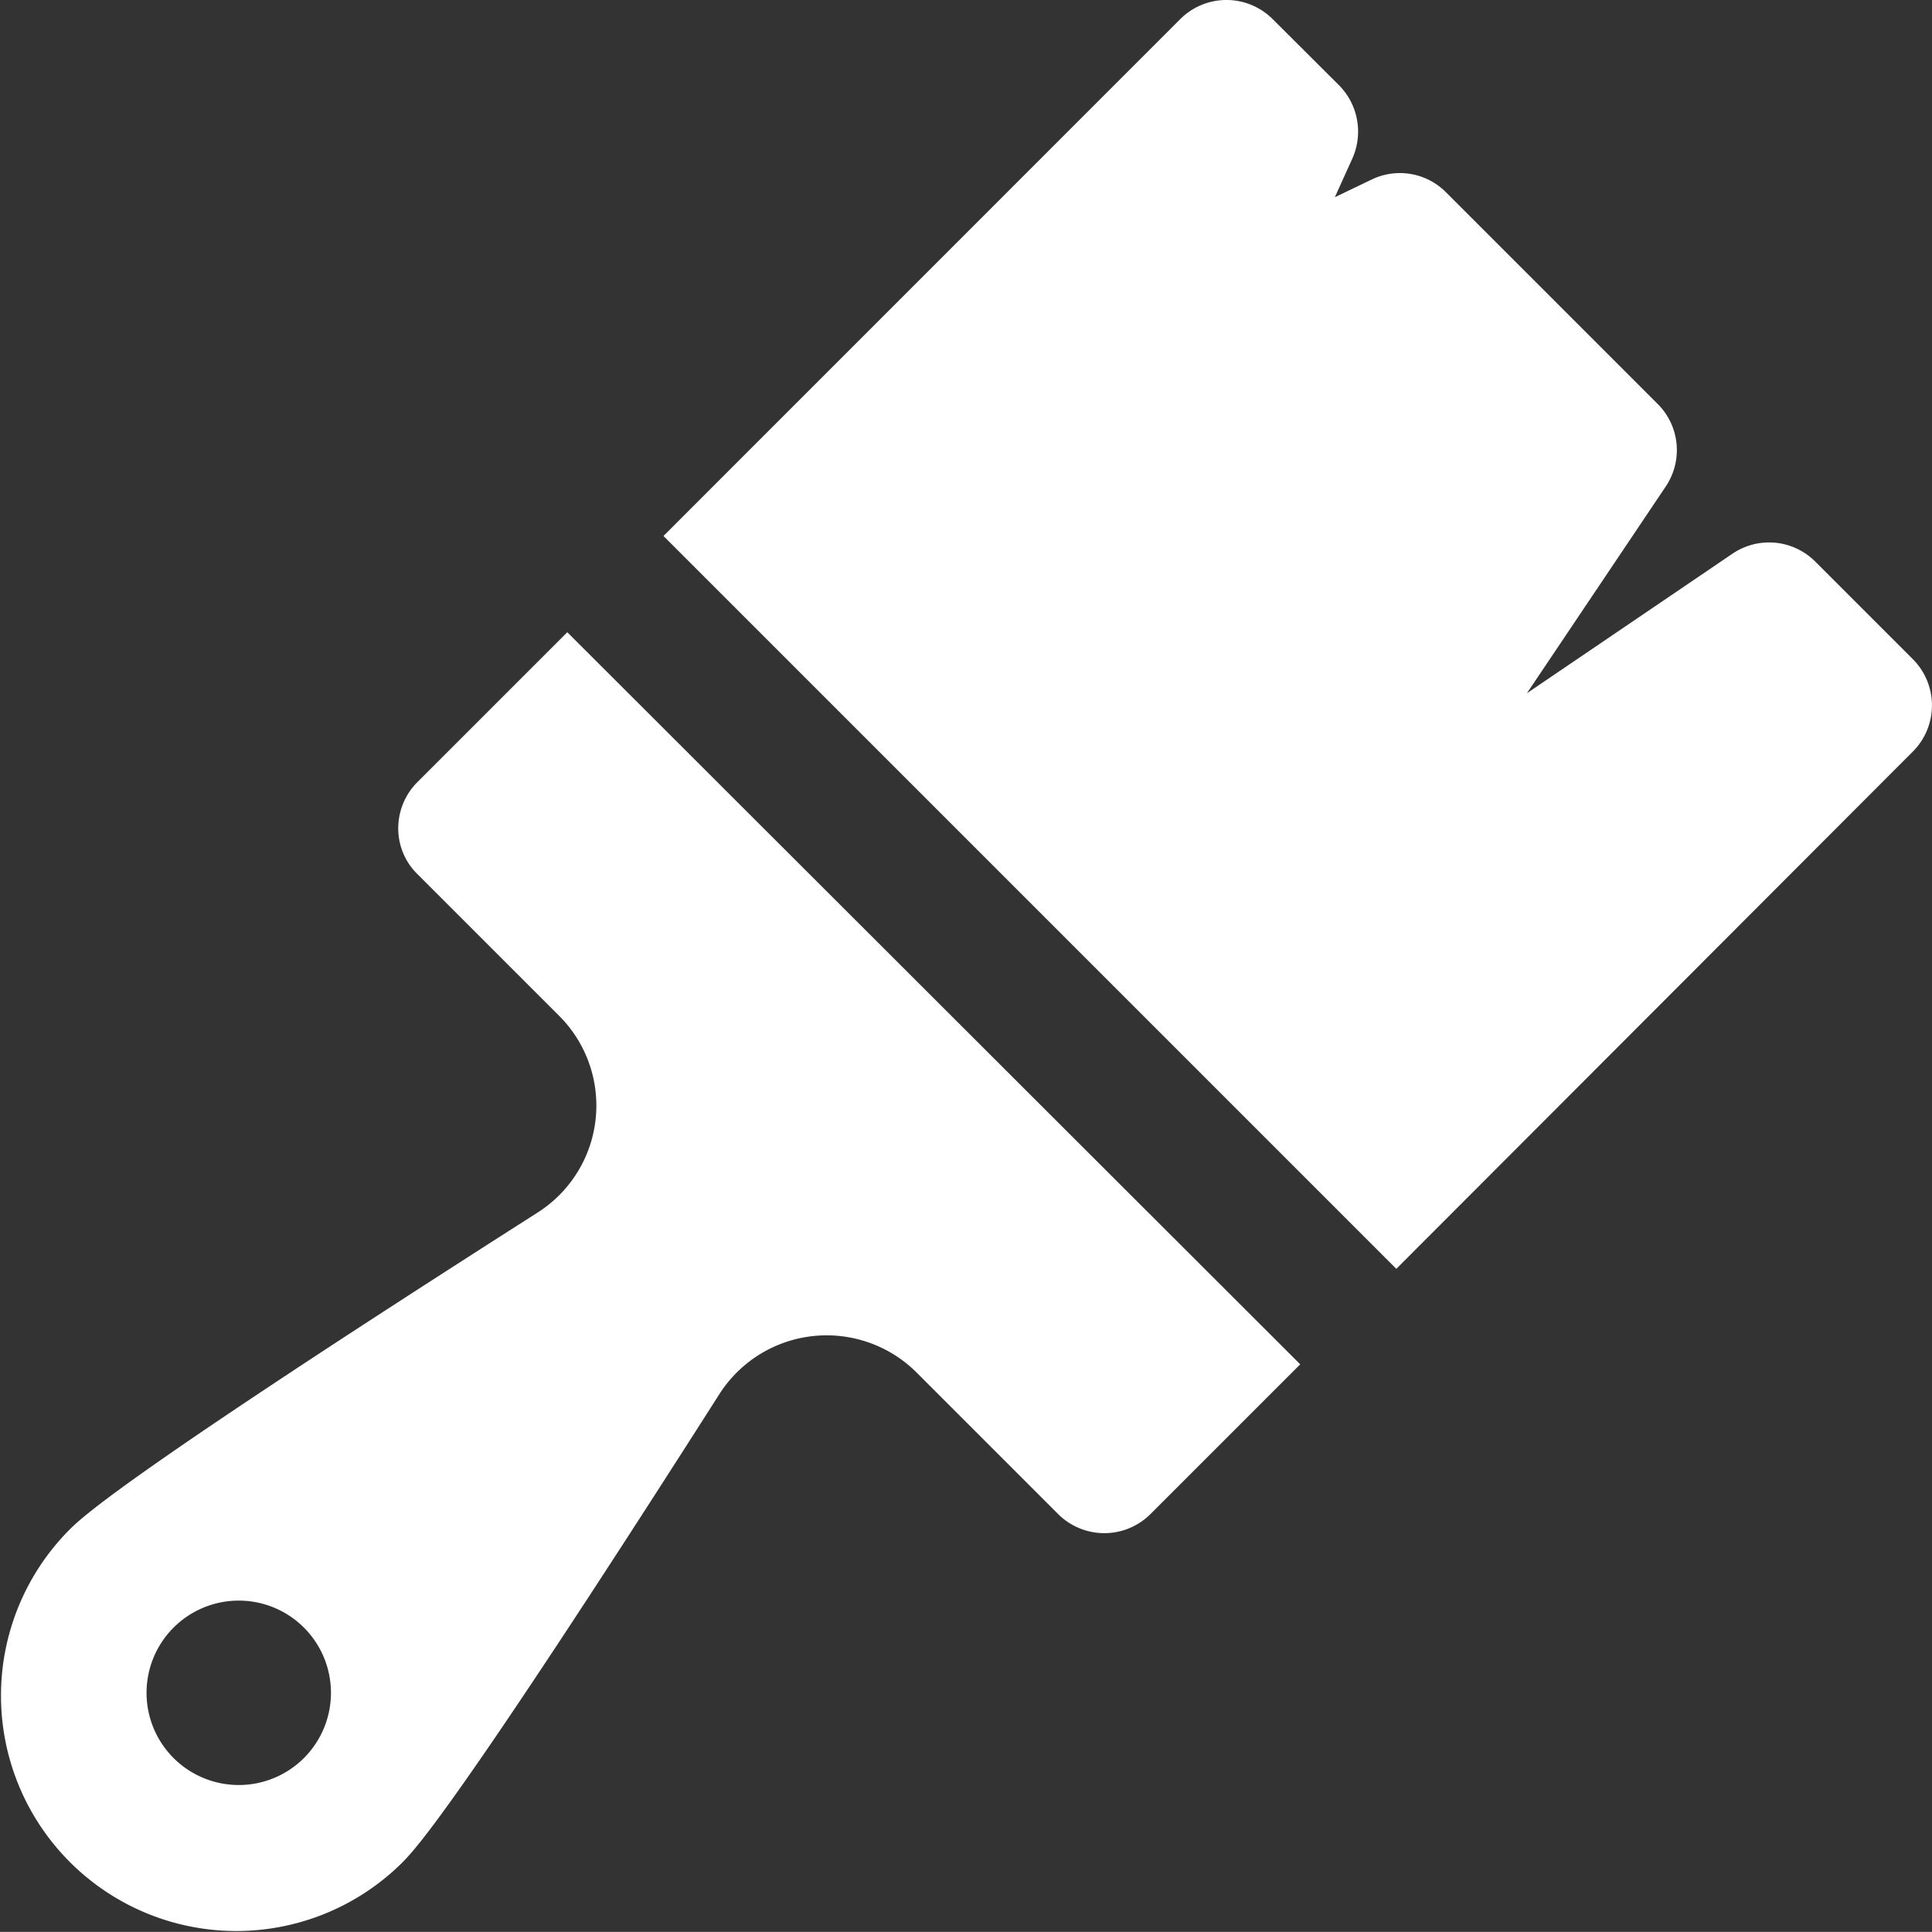 <svg xmlns="http://www.w3.org/2000/svg" viewBox="0 0 44.002 44">
  <rect x="0" y="0" width="44.002" height="44" style="fill:#333333;stroke:none;opacity:1;fill-opacity:1"/>
  <defs>
    <style>
      path, rect {
        fill: #ffffff;
      }
    </style>
  </defs>
  <g id="XMLID_1_" transform="translate(0.025 -0.074)">
    <path id="XMLID_3_" d="M204.257,17.189a1.489,1.489,0,0,0,0-2.1l-2.226-2.226a1.486,1.486,0,0,0-1.882-.18l-4.684,3.18,3.163-4.71a1.484,1.484,0,0,0-.18-1.874l-4.83-4.83a1.479,1.479,0,0,0-1.693-.284l-.834.4.4-.885a1.5,1.5,0,0,0-.3-1.659L189.672.507a1.489,1.489,0,0,0-2.1,0L175.8,12.281l16.691,16.691Z" transform="translate(-160.714)"/>
    <path id="XMLID_2_" d="M12.895,167.6l-3.412,3.412a1.491,1.491,0,0,0-.438,1.049,1.455,1.455,0,0,0,.438,1.049l3.232,3.232a2.888,2.888,0,0,1-.5,4.478c-9.5,6.059-10.382,6.944-10.674,7.237a5.36,5.36,0,0,0,7.58,7.58c.292-.292,1.177-1.177,7.237-10.683a2.9,2.9,0,0,1,4.486-.5l3.232,3.232a1.489,1.489,0,0,0,2.1,0l3.412-3.412ZM6.9,193.238a2.1,2.1,0,1,1,0-2.965A2.1,2.1,0,0,1,6.9,193.238Z" transform="translate(0 -153.127)"/>
  </g>
</svg>
